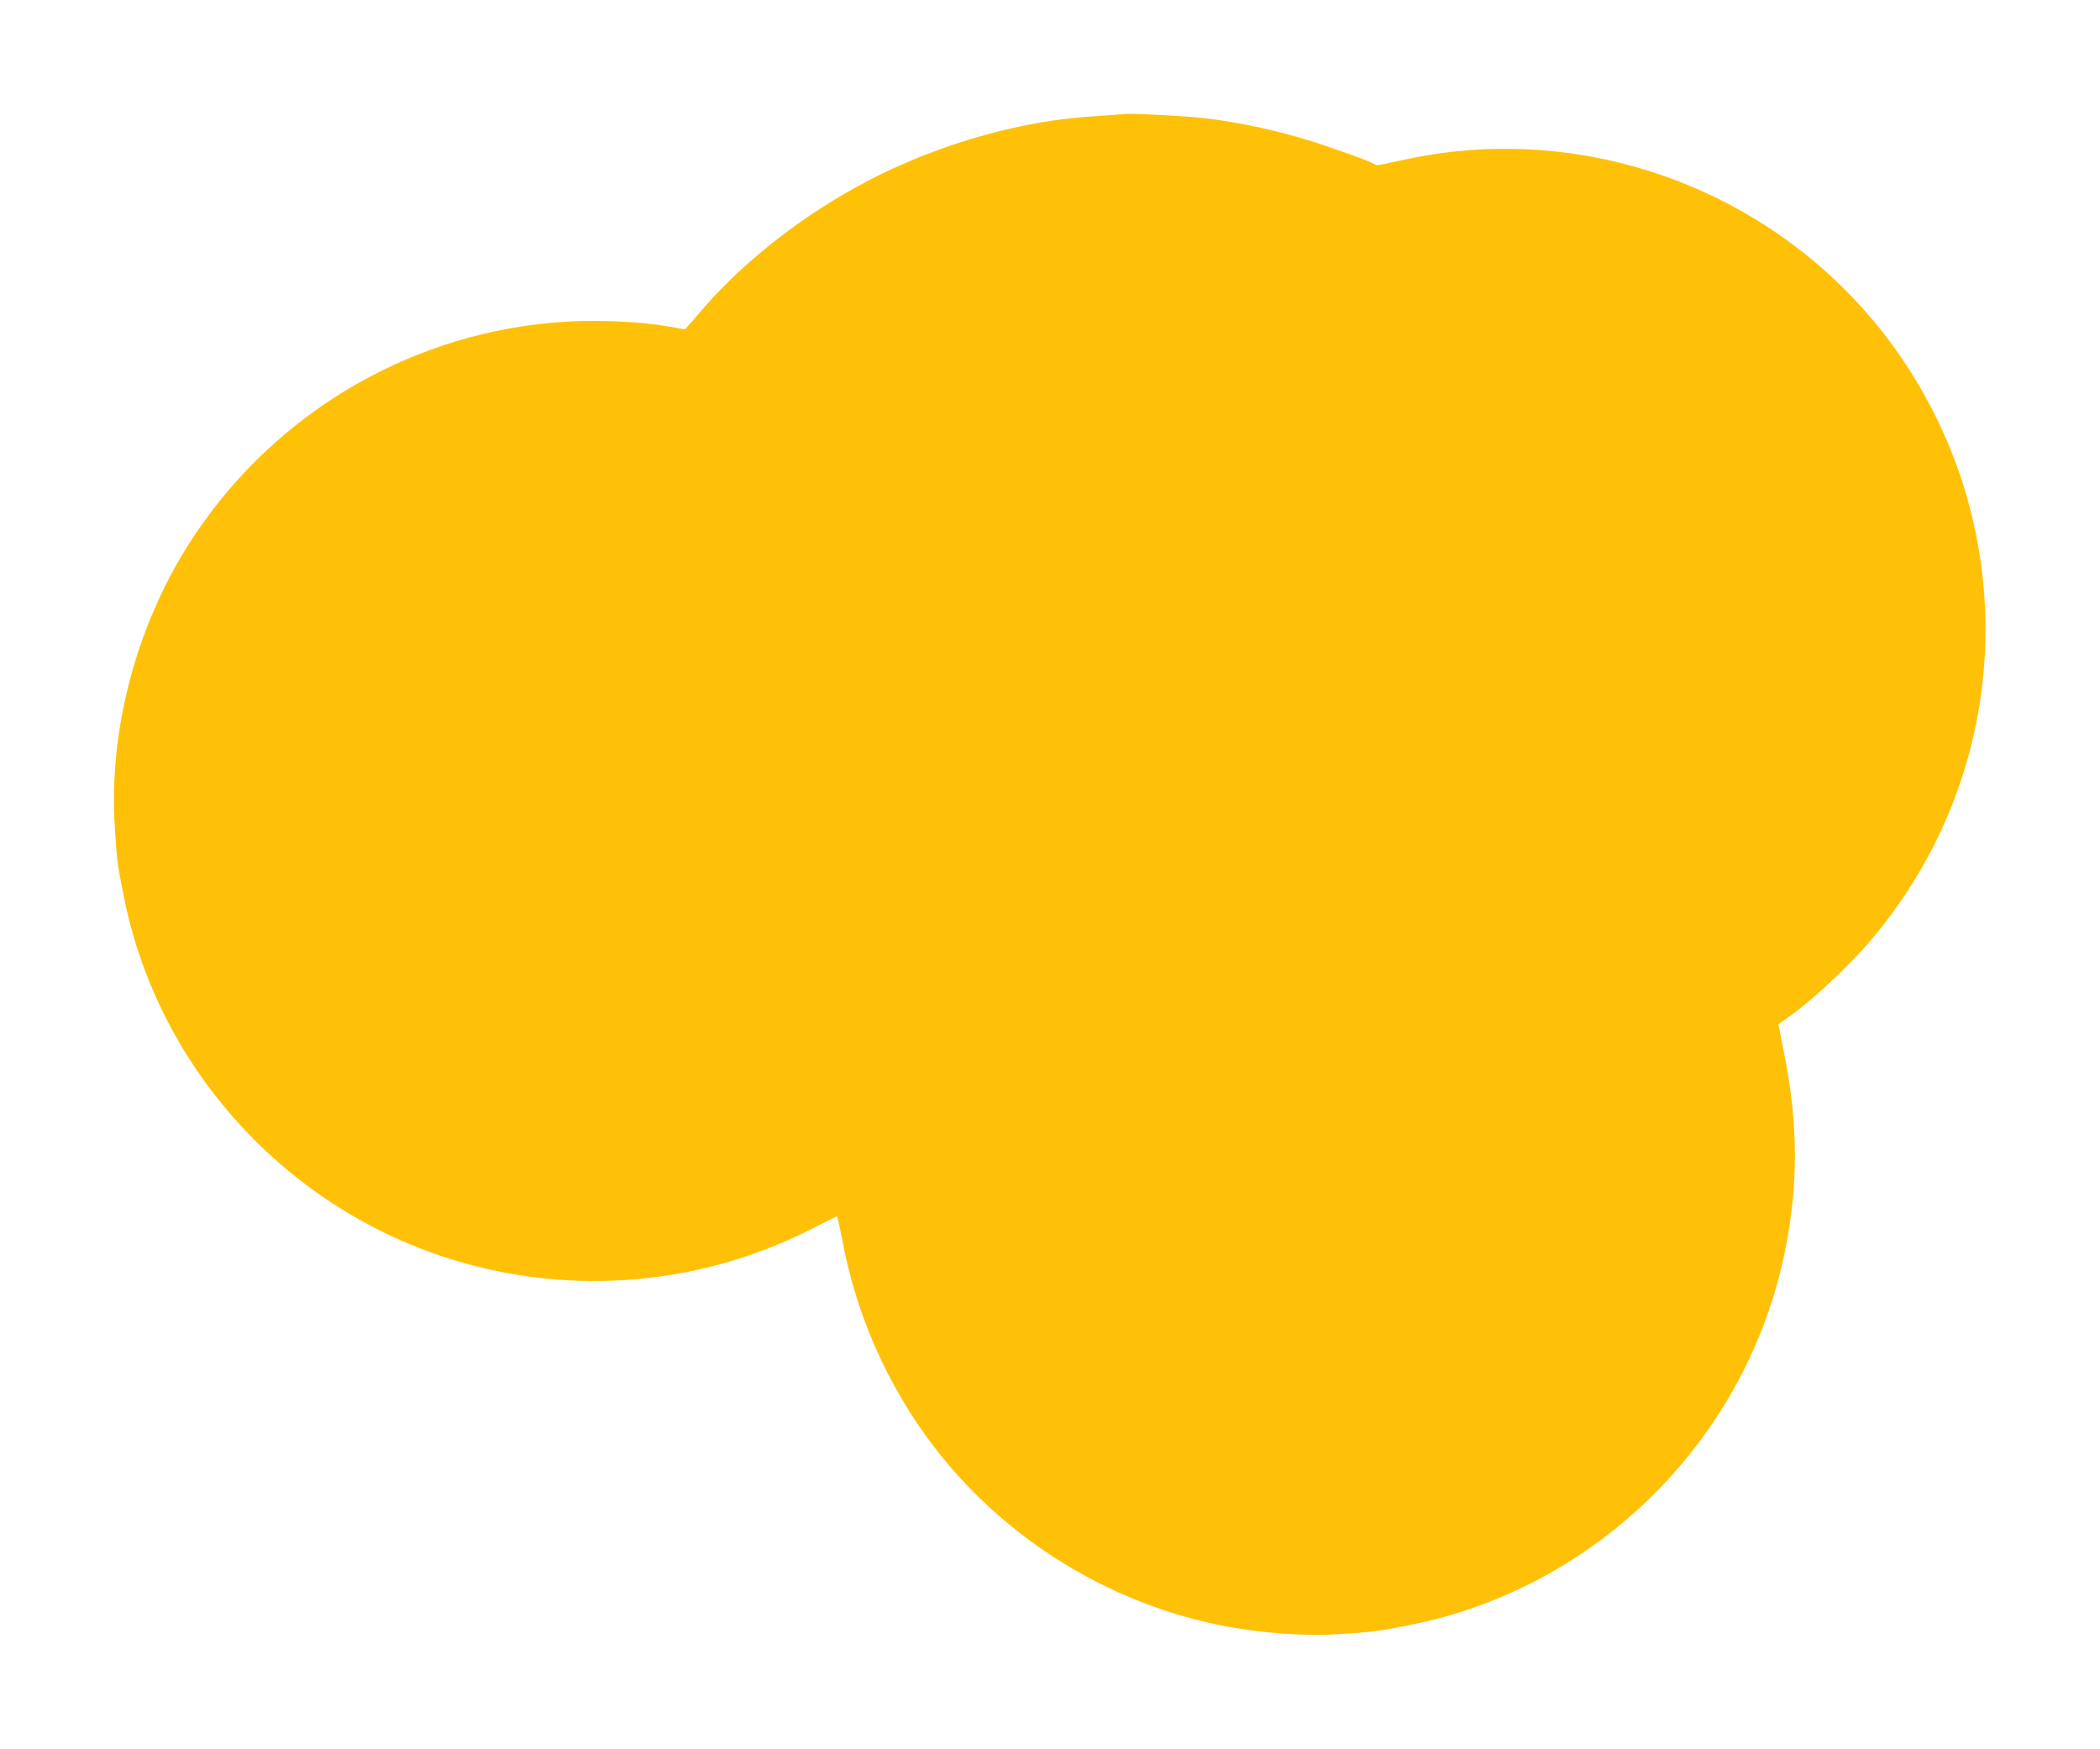 <?xml version="1.0" standalone="no"?>
<!DOCTYPE svg PUBLIC "-//W3C//DTD SVG 20010904//EN"
 "http://www.w3.org/TR/2001/REC-SVG-20010904/DTD/svg10.dtd">
<svg version="1.0" xmlns="http://www.w3.org/2000/svg"
 width="1280pt" height="1066pt" viewBox="0 0 1280 1066"
 preserveAspectRatio="xMidYMid meet">
<g transform="translate(0,1066) scale(0.1,-0.1)"
fill="#ffc107" stroke="none">
<path d="M6850 9965 c-14 -2 -104 -9 -200 -15 -415 -27 -873 -153 -1283 -353
-403 -197 -797 -493 -1071 -806 -65 -75 -119 -137 -120 -138 -1 -1 -46 7 -101
17 -168 30 -429 42 -632 29 -913 -57 -1747 -538 -2256 -1299 -347 -519 -527
-1177 -487 -1785 13 -205 14 -216 56 -425 202 -1009 942 -1848 1924 -2182 740
-251 1548 -197 2245 151 93 47 172 87 175 88 3 2 21 -74 39 -169 97 -506 332
-989 666 -1373 421 -484 1001 -822 1630 -950 238 -48 516 -69 725 -55 214 14
249 19 435 56 1146 229 2054 1136 2285 2280 81 399 80 766 0 1176 -22 110 -40
202 -40 204 0 2 28 22 63 46 115 78 345 289 470 433 880 1003 973 2460 227
3569 -660 981 -1864 1471 -3020 1227 l-185 -39 -55 25 c-30 14 -154 58 -274
99 -272 91 -582 156 -826 173 -200 14 -358 20 -390 16z"/>
</g>
</svg>
